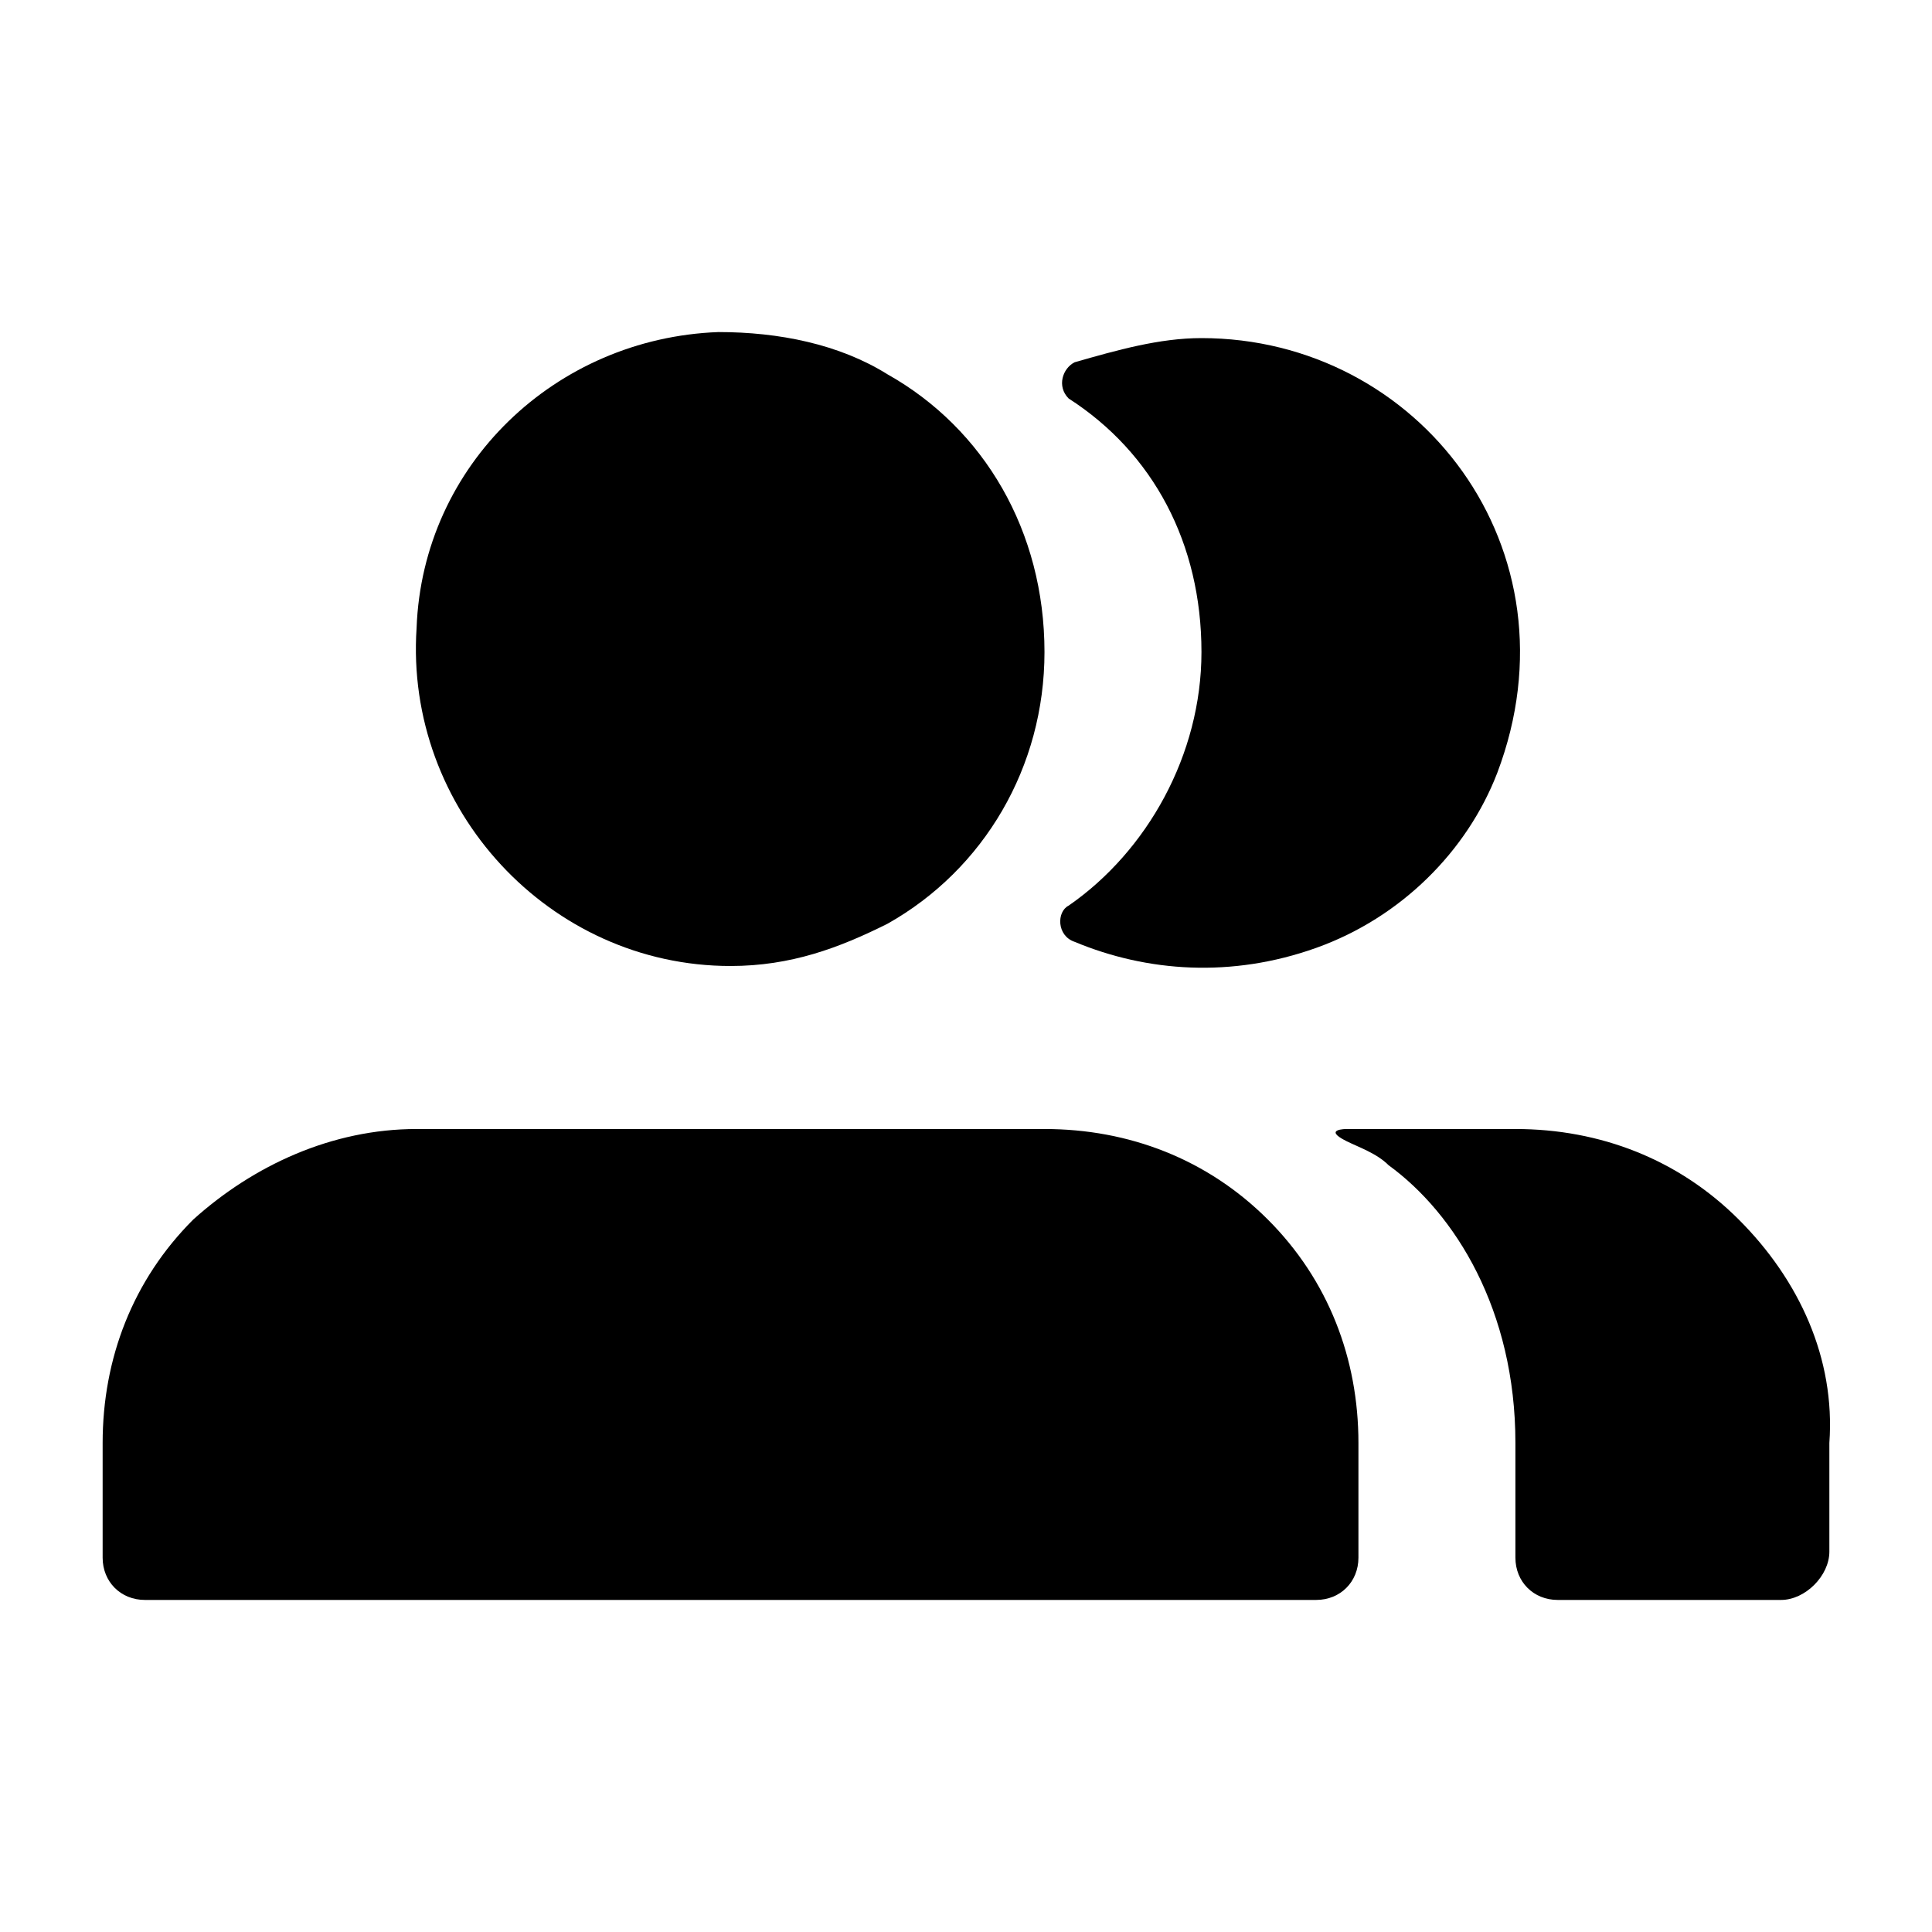 <svg xml:space="preserve" style="enable-background:new 0 0 32 32;" viewBox="0 0 32 32" y="0px" x="0px" xmlns:xlink="http://www.w3.org/1999/xlink" xmlns="http://www.w3.org/2000/svg" id="Layer_1" version="1.1">
<g>
	<path d="M21,20.2c-1-1-2.3-1.5-3.7-1.5l-5.2,0l-5.2,0c-1.4,0-2.7,0.6-3.7,1.5c-1,1-1.5,2.3-1.5,3.7l0,1.9c0,0.4,0.3,0.7,0.7,0.7
		l4.5,0l14.9,0c0.4,0,0.7-0.3,0.7-0.7v-1.9C22.5,22.5,22,21.2,21,20.2z"></path>
	<path d="M19.9,10.8c0,1.7-0.9,3.3-2.2,4.2c-0.2,0.1-0.2,0.5,0.1,0.6c1.2,0.5,2.6,0.6,4,0.1c1.4-0.5,2.5-1.6,3-2.9
		c1.4-3.7-1.3-7.2-4.9-7.2c-0.7,0-1.4,0.2-2.1,0.4c-0.2,0.1-0.3,0.4-0.1,0.6C19.1,7.5,19.9,9,19.9,10.8z"></path>
	<path d="M14.7,6.2c-0.8-0.5-1.8-0.7-2.8-0.7c-2.7,0.1-4.9,2.2-5,4.9c-0.2,3,2.2,5.6,5.2,5.6c1,0,1.8-0.3,2.6-0.7
		c1.6-0.9,2.6-2.6,2.6-4.5C17.3,8.8,16.3,7.1,14.7,6.2z"></path>
	<path d="M28.8,20.2c-1-1-2.3-1.5-3.7-1.5h-1.7h-1.1c0,0-0.4,0,0,0.2c0,0,0,0,0,0c0.2,0.1,0.5,0.2,0.7,0.4c1.1,0.8,2.1,2.4,2.1,4.6
		v1.9c0,0.4,0.3,0.7,0.7,0.7l3.7,0c0.4,0,0.8-0.4,0.8-0.8v-1.8C30.4,22.5,29.8,21.2,28.8,20.2z"></path>
</g>
</svg>
